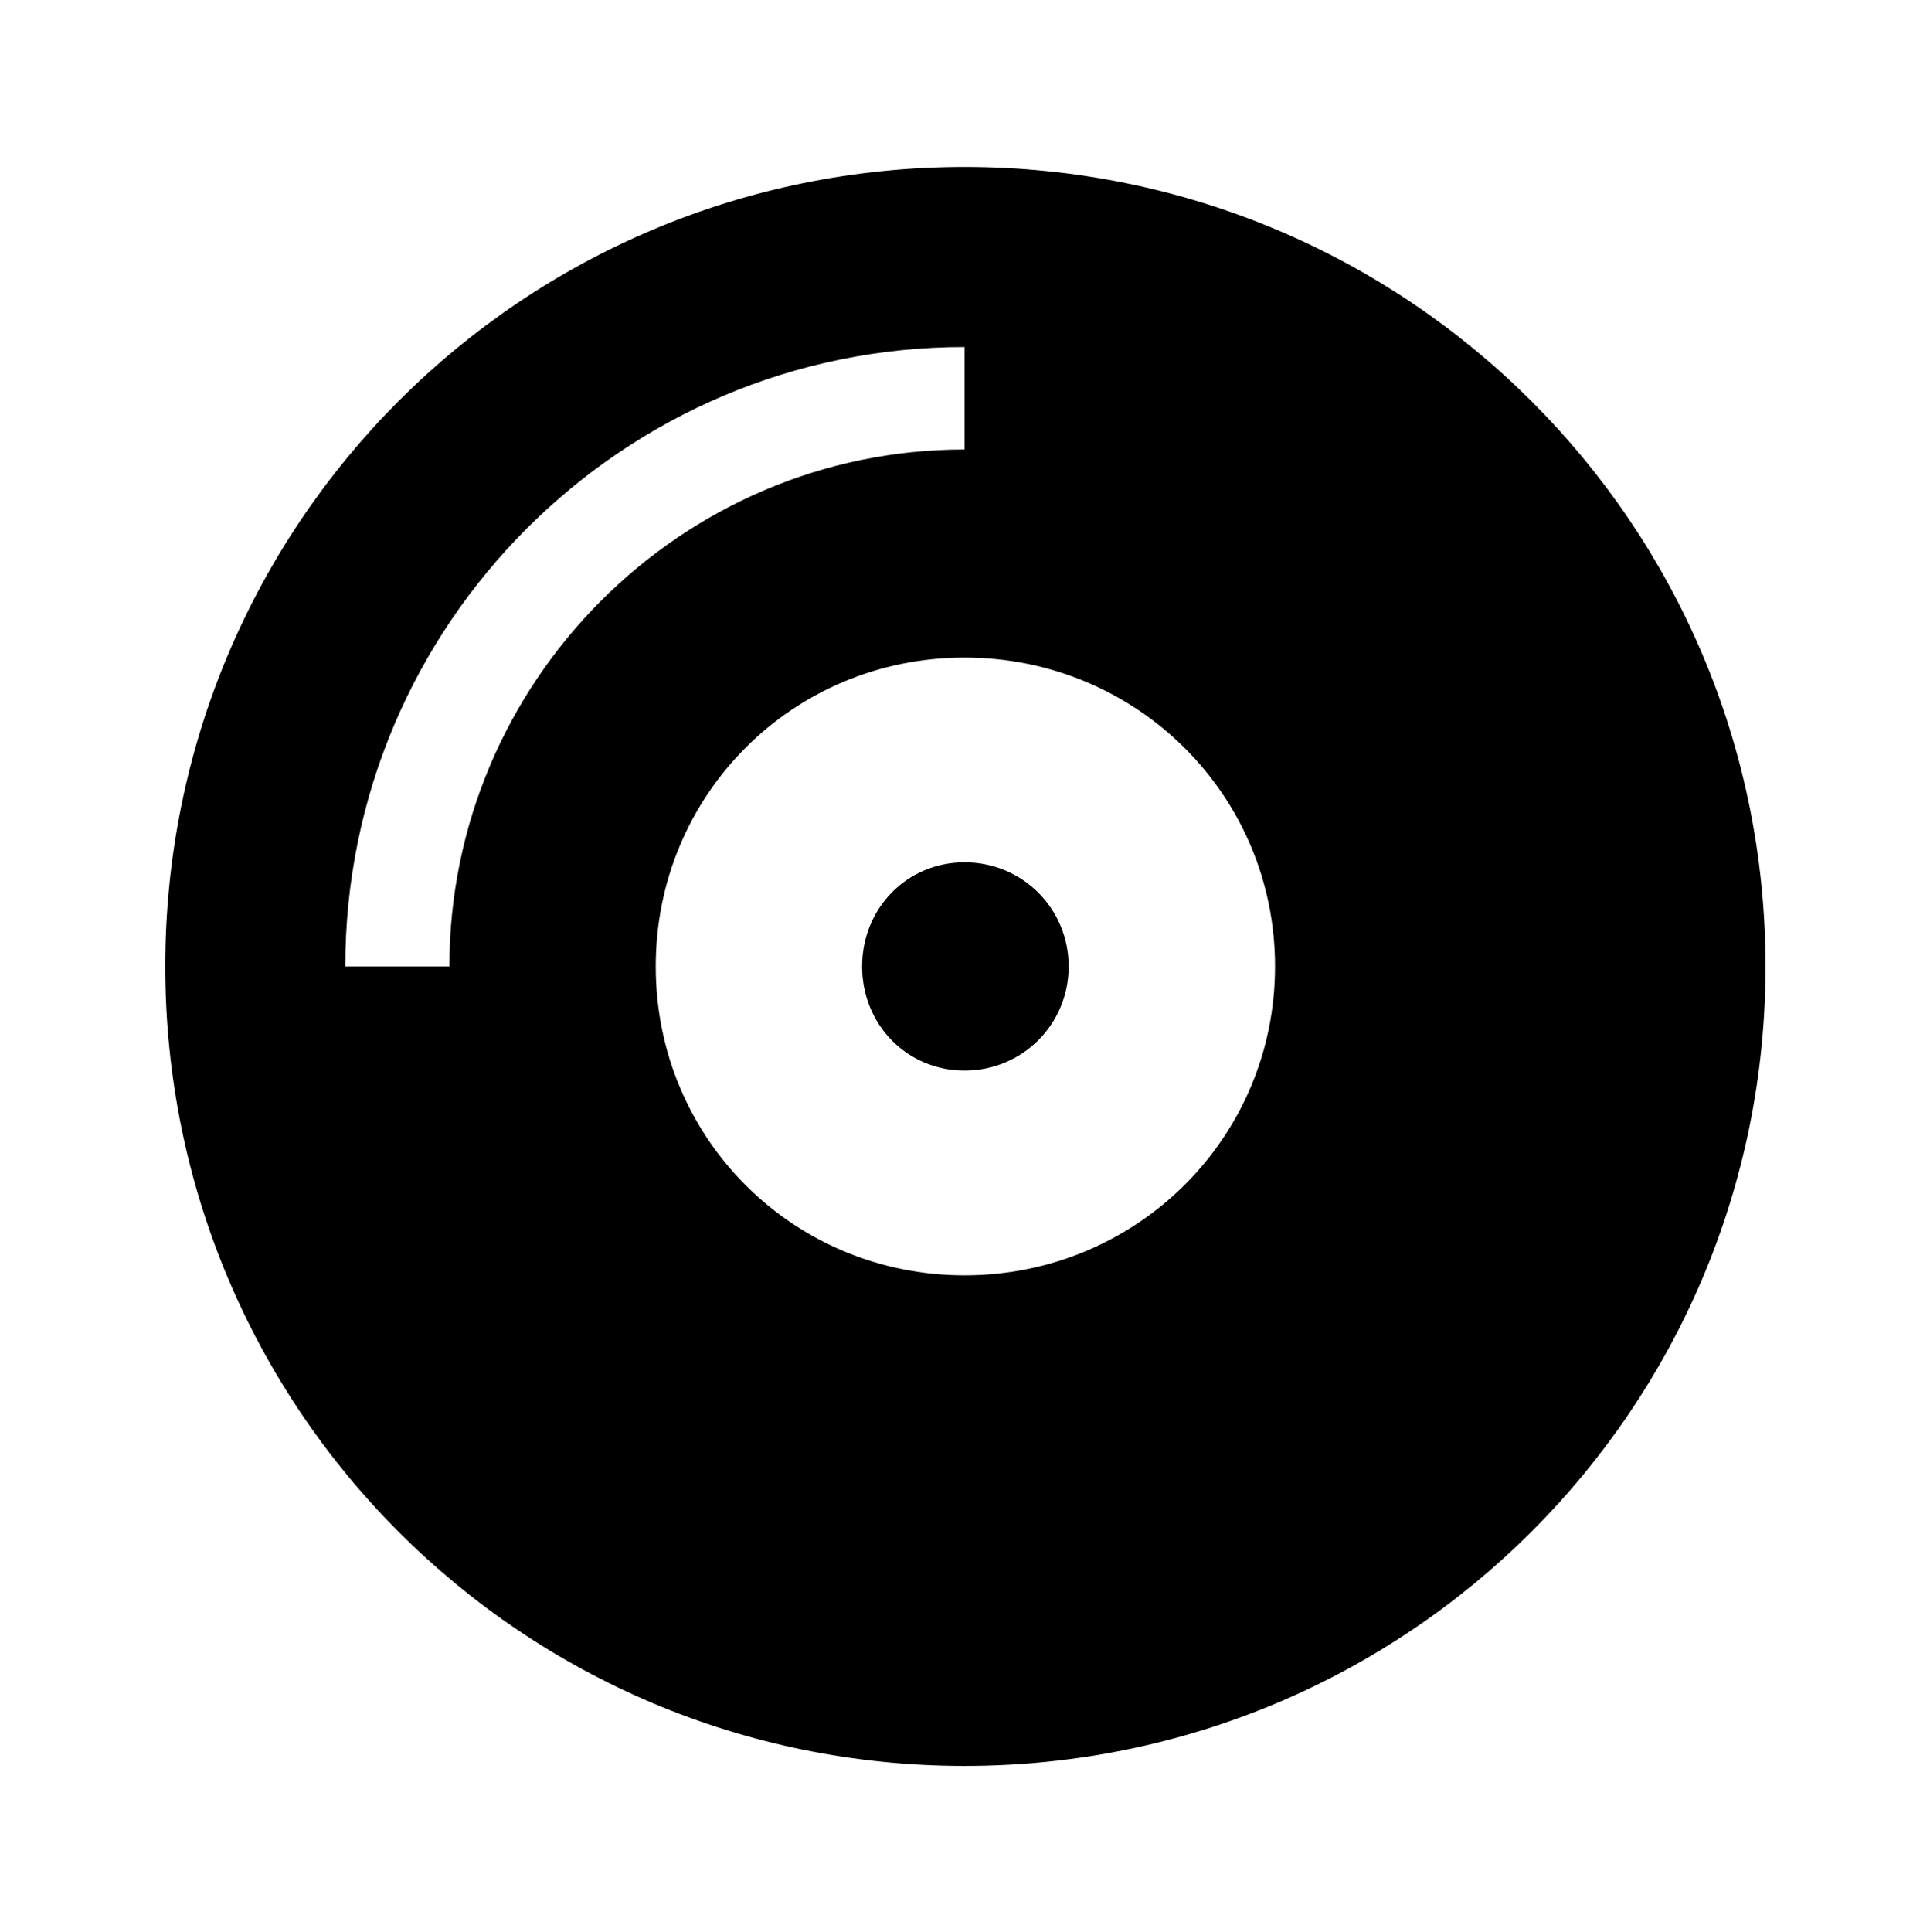 <?xml version='1.0' encoding='UTF-8'?>
<!-- This file was generated by dvisvgm 2.13.3 -->
<svg version='1.1' xmlns='http://www.w3.org/2000/svg' xmlns:xlink='http://www.w3.org/1999/xlink' viewBox='-197.704 -197.704 31.973 32'>
<title>\faCompactDisc</title>
<desc Packages='' CommandUnicode='U+1F4BF' UnicodePackages='[utf8]{inputenc}'/>
<defs>
<path id='g0-223' d='M4.822-8.558C2.152-8.558 0-6.406 0-3.736S2.152 1.086 4.822 1.086S9.654-1.066 9.654-3.736S7.492-8.558 4.822-8.558ZM1.714-3.736H1.086C1.086-5.798 2.76-7.472 4.822-7.472V-6.854C3.108-6.854 1.714-5.45 1.714-3.736ZM4.822-1.873C3.786-1.873 2.959-2.7 2.959-3.736S3.786-5.599 4.822-5.599S6.695-4.772 6.695-3.736S5.858-1.873 4.822-1.873ZM4.822-4.364C4.473-4.364 4.204-4.085 4.204-3.736S4.473-3.108 4.822-3.108S5.45-3.387 5.45-3.736S5.171-4.364 4.822-4.364Z'/>
</defs>
<g id='page1' transform='scale(2.746)'>
<use x='-71' y='-62.432' xlink:href='#g0-223'/>
</g>
</svg>

